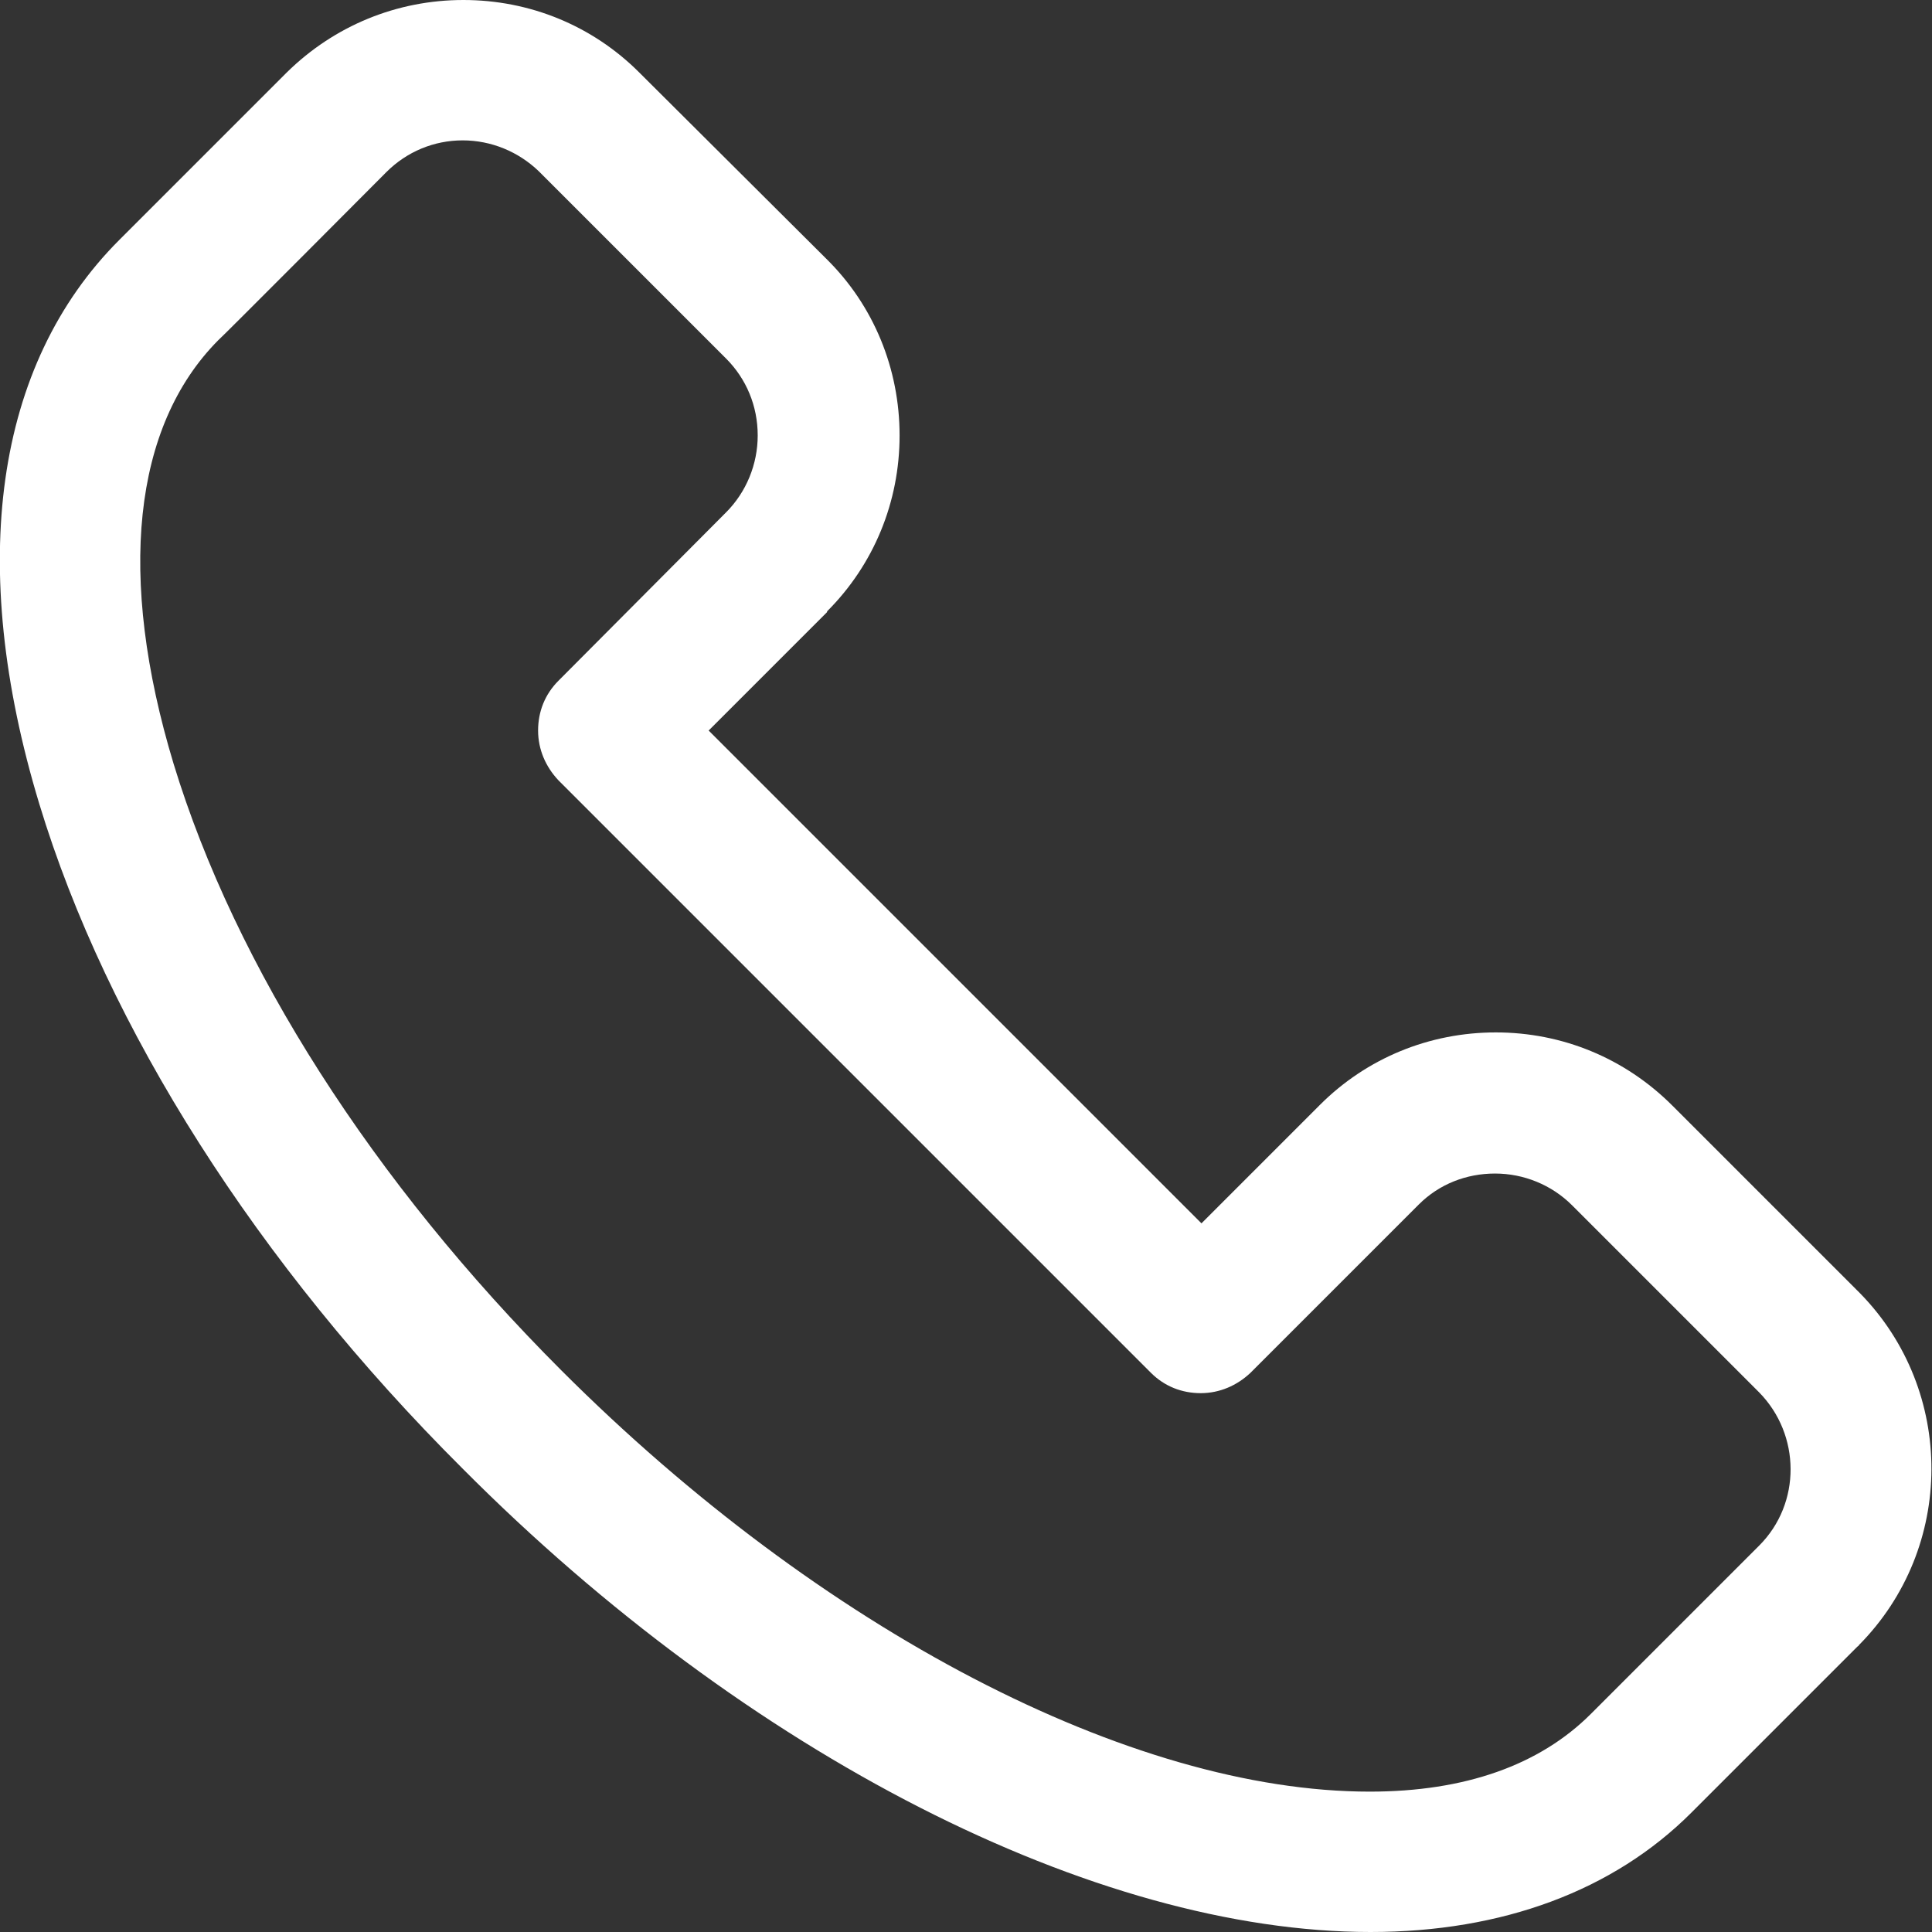 <?xml version="1.0" encoding="utf-8"?>
<!-- Generator: Adobe Illustrator 23.0.1, SVG Export Plug-In . SVG Version: 6.00 Build 0)  -->
<svg version="1.1" id="Layer_1" xmlns="http://www.w3.org/2000/svg" xmlns:xlink="http://www.w3.org/1999/xlink" x="0px" y="0px"
	 viewBox="0 0 256 256" style="enable-background:new 0 0 256 256;" xml:space="preserve">
<rect x="0" y="0" width="256" height="256" fill="#333333" stroke="none"/>
<path fill="#ffffff" d="M246.5,171.4c-0.1-0.1-0.3-0.3-0.4-0.4l-24.5-24.5c-6.3-6.3-14.6-9.7-23.4-9.7c-8.8,0-17.1,3.4-23.3,9.6l-15.7,15.7
	L93.9,96.8l15.6-15.6c0.1-0.1,0.1-0.1,0.1-0.2c6.2-6.2,9.6-14.5,9.6-23.3s-3.4-17.2-9.7-23.4L84.9,9.8c-0.1-0.1-0.1-0.1-0.2-0.2
	C78.5,3.4,70.2,0,61.4,0C52.6,0,44.3,3.4,38,9.6c-0.1,0.1-0.2,0.2-0.2,0.2c-9.7,9.7-21.7,21.7-22,22c-16.5,16.5-20.2,43-10.6,74.7
	c9,29.7,28.9,61,56.1,88.1C99,232.5,145.1,256,181.6,256c17.5,0,32.2-5.5,42.5-15.8l22-22c0.1-0.1,0.2-0.1,0.2-0.2
	C259.1,205.1,259.1,184.3,246.5,171.4z M51.2,22.8c2.7-2.7,6.3-4.2,10.1-4.2c3.8,0,7.4,1.5,10.1,4.1l24.8,24.8
	c2.7,2.7,4.2,6.3,4.2,10.2c0,3.8-1.5,7.5-4.2,10.2L96.1,68L74,90.2c-1.8,1.8-2.7,4.1-2.7,6.6s1,4.8,2.7,6.6l78.5,78.5
	c1.8,1.8,4.1,2.7,6.6,2.7s4.8-1,6.6-2.7l22.2-22.2l0.1-0.1l0,0c2.7-2.7,6.3-4.1,10.1-4.1s7.5,1.5,10.2,4.2l24.8,24.8
	c5.5,5.6,5.6,14.7,0,20.3l-0.1,0.1c-10.6,10.6-21.9,21.9-22.2,22.2c-6.8,6.8-16.7,10.3-29.3,10.3c-31.6,0-72.7-21.4-107.1-55.8
	c-25-25-43.2-53.5-51.4-80.4c-7.5-24.8-5.4-44.7,5.9-56.1C29.2,44.9,51.2,22.8,51.2,22.8z"/>
</svg>
